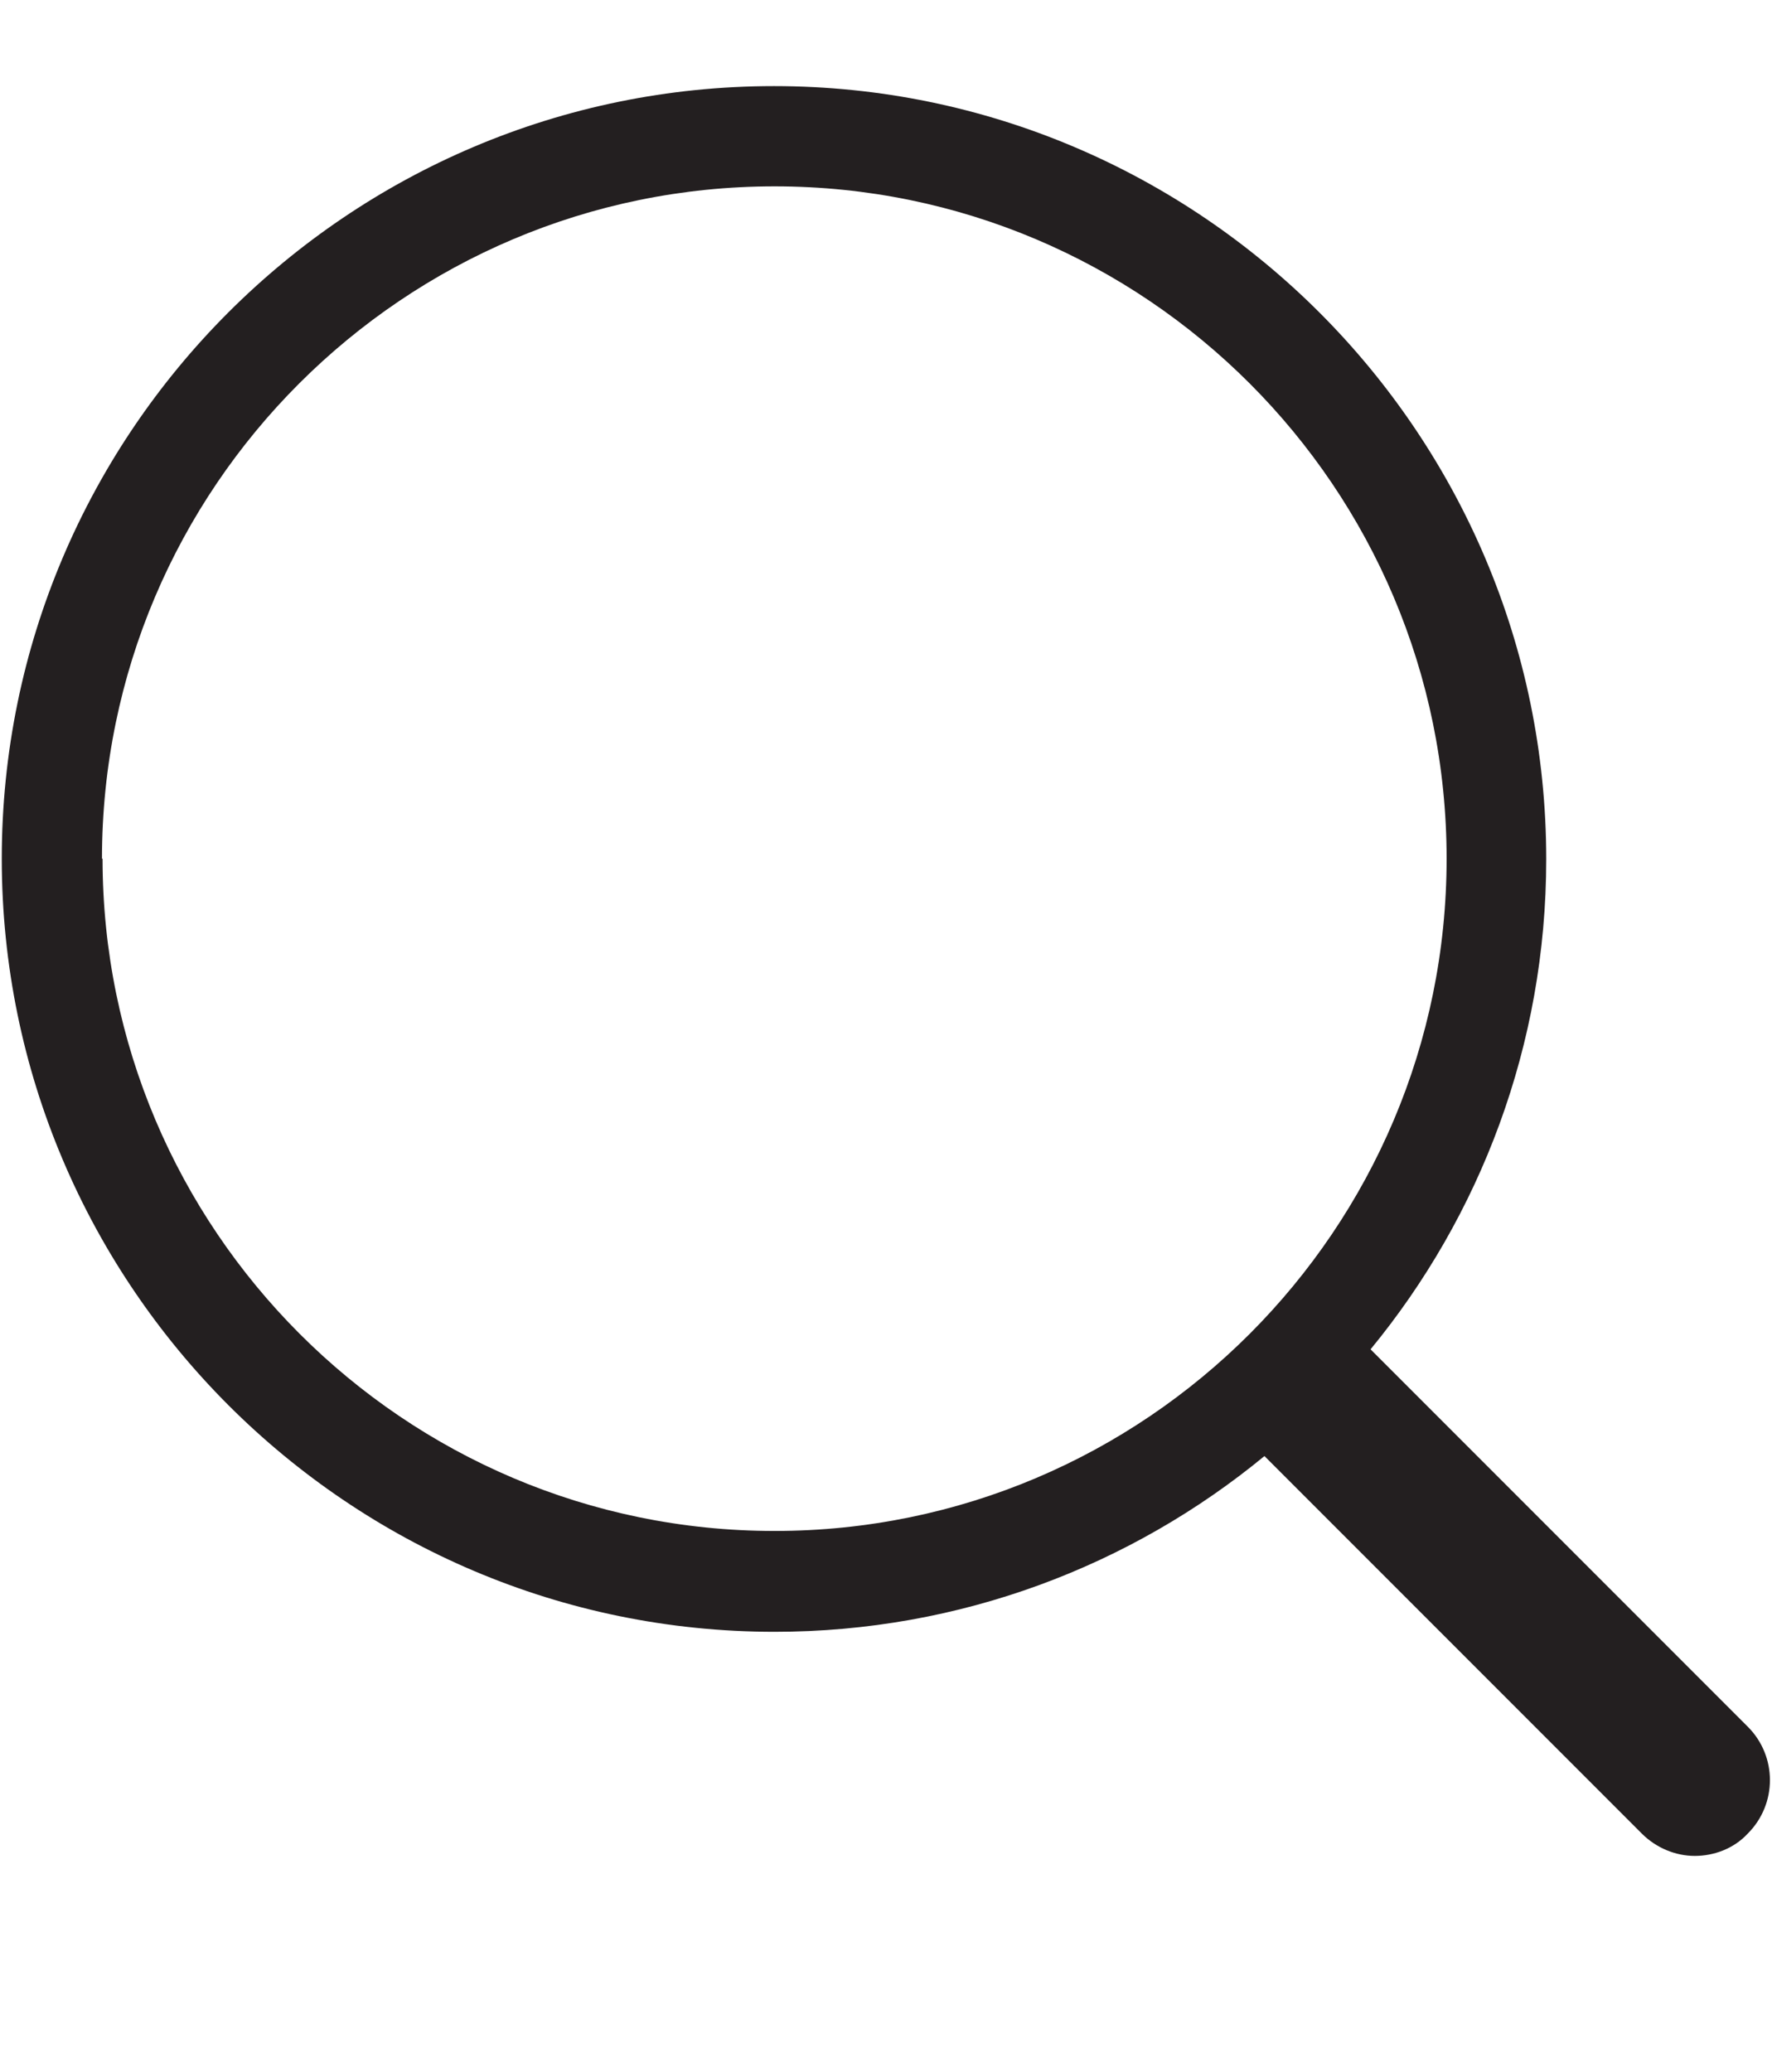 <svg viewBox="0 0 30.06 35.14" xmlns="http://www.w3.org/2000/svg"><path d="m.03 14.56c0 7.23 5.88 13.11 13.11 13.11 3.15 0 6.05-1.12 8.31-2.98l6.4 6.4c.25.25.58.38.9.38s.66-.12.9-.38c.5-.5.5-1.31 0-1.81l-6.4-6.4c1.86-2.26 2.98-5.16 2.98-8.31 0-7.23-5.88-13.11-13.1-13.11s-13.1 5.87-13.1 13.1zm1.7 0c0-6.29 5.12-11.4 11.41-11.4s11.4 5.11 11.4 11.4-5.11 11.4-11.4 11.4-11.4-5.12-11.4-11.4z" fill="#231f20"/></svg>